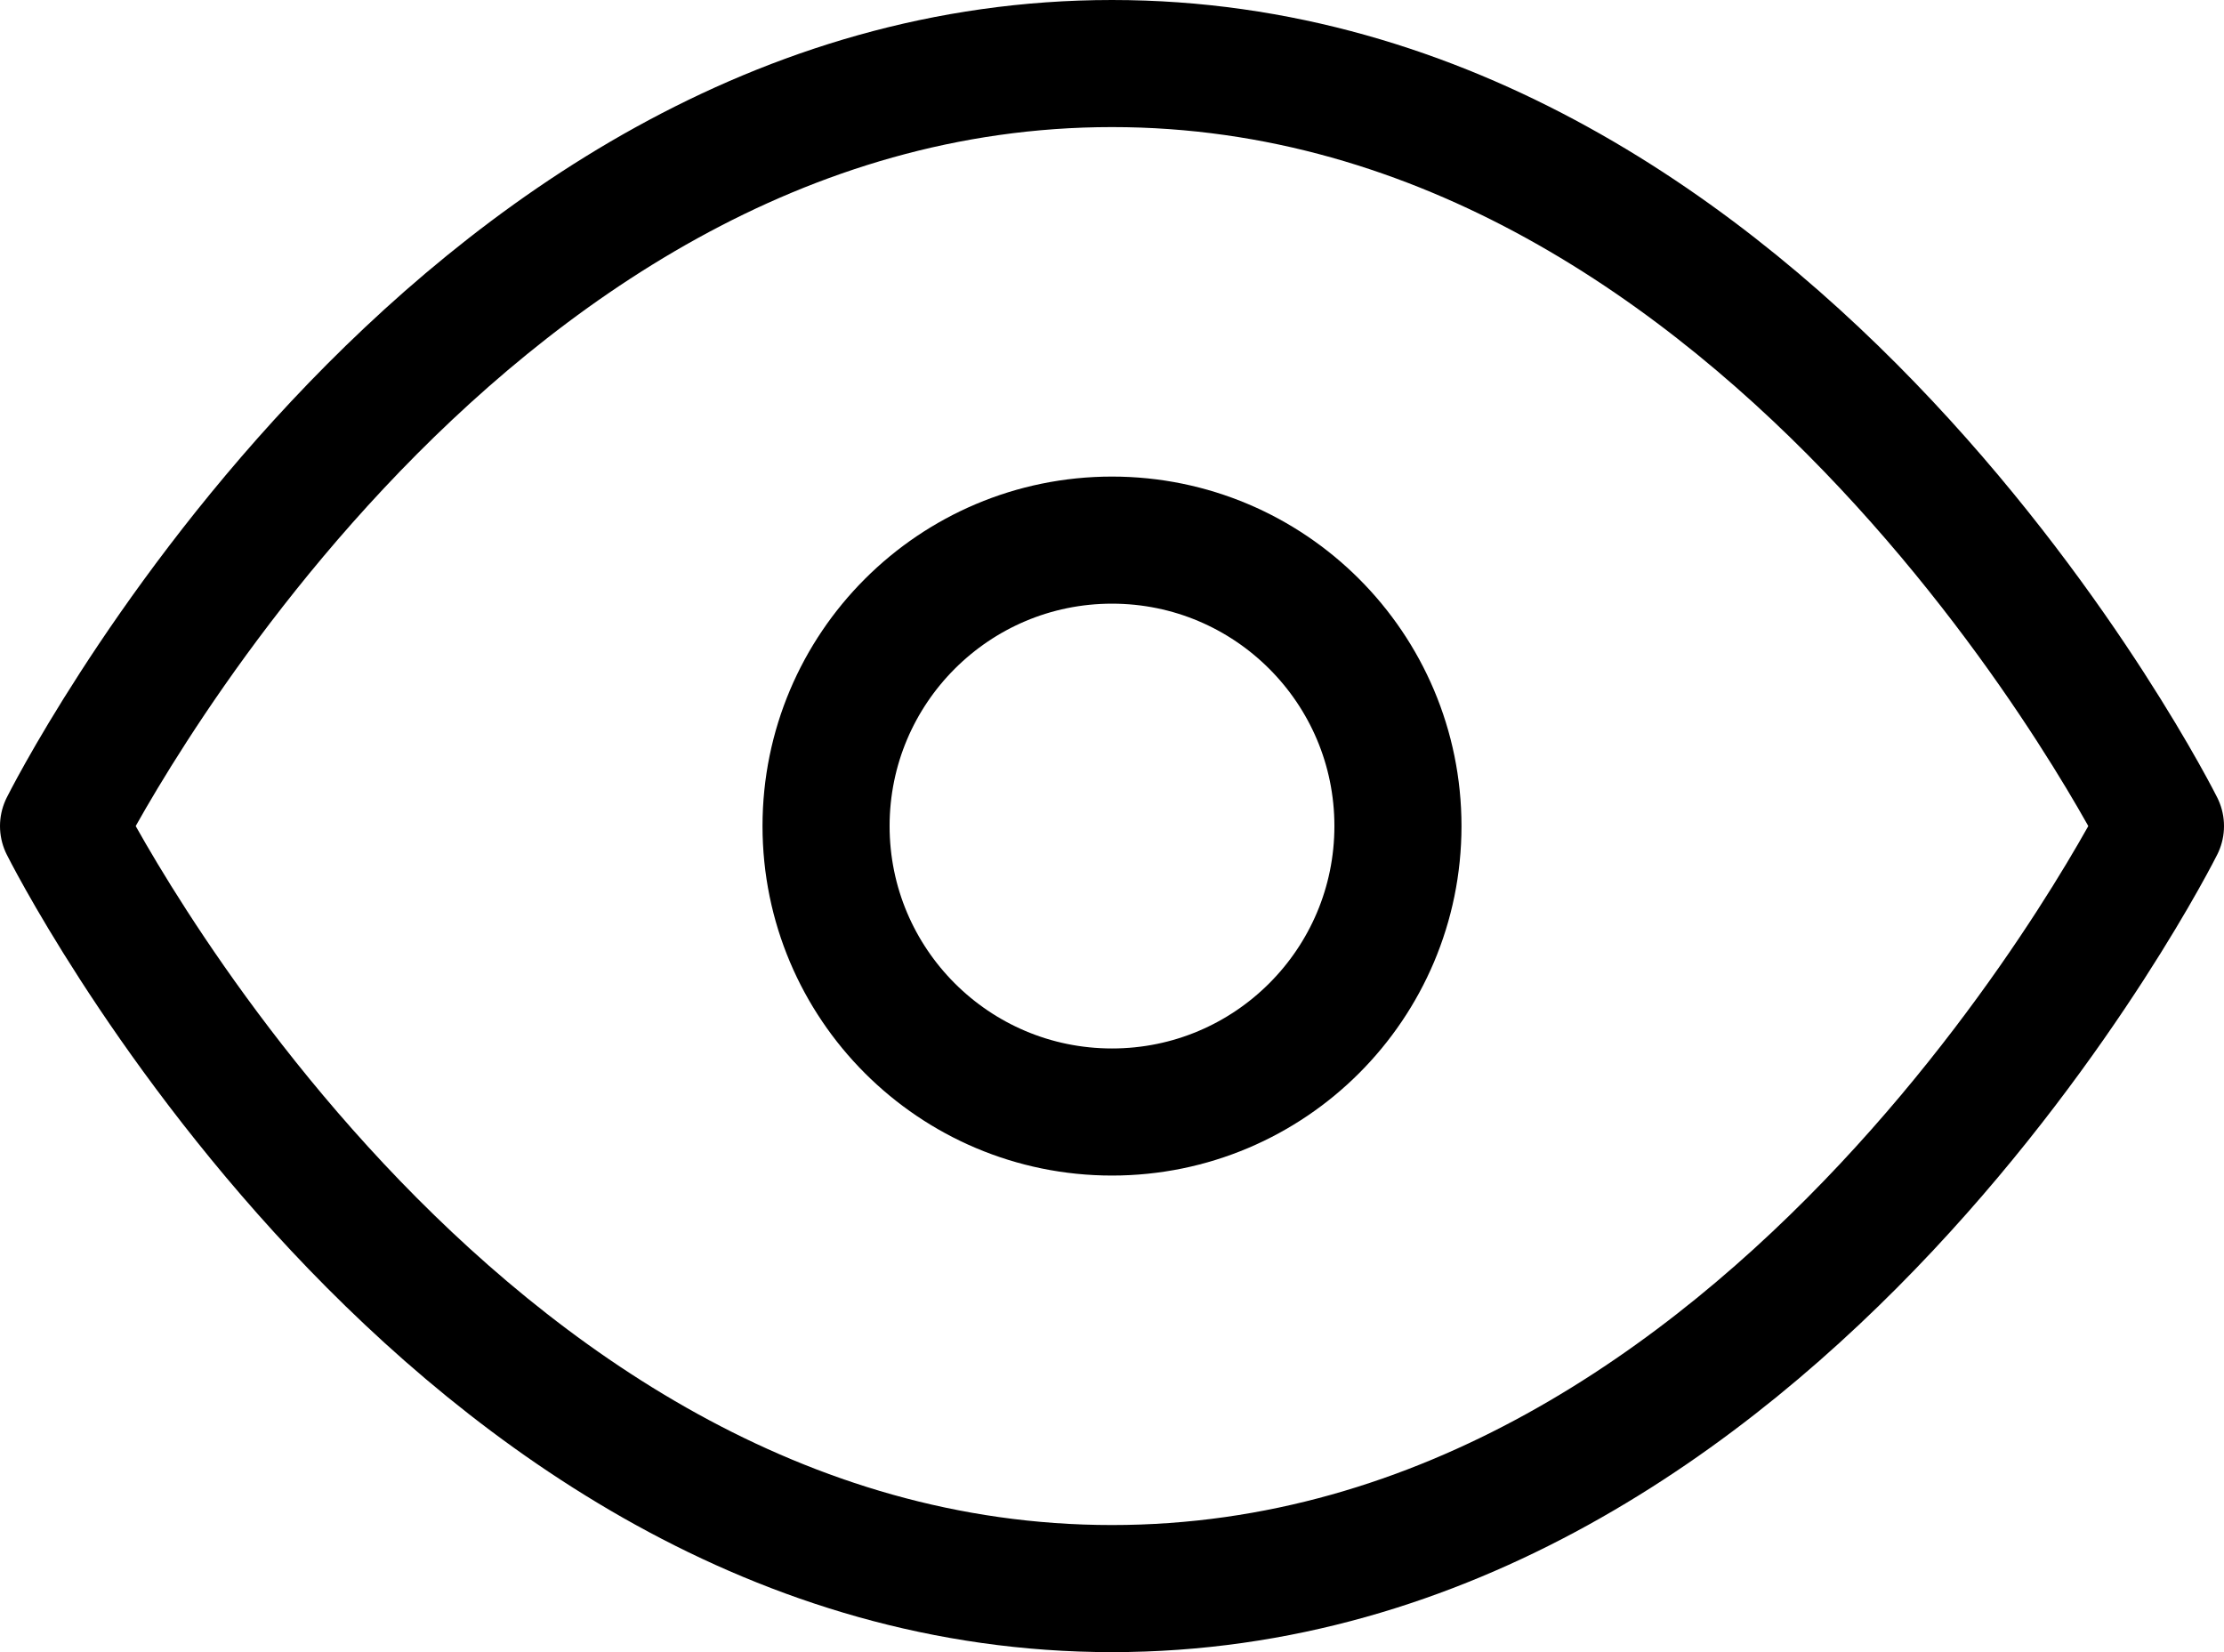 <?xml version="1.0" encoding="utf-8"?>
<svg xmlns="http://www.w3.org/2000/svg" width="35" height="26" viewBox="0 0 35 26" fill="none">
<path d="M1 13C1 13 7 1 17.5 1C28 1 34 13 34 13C34 13 28 25 17.5 25C7 25 1 13 1 13Z" stroke="black" stroke-width="2" stroke-linecap="round" stroke-linejoin="round"/>
<path d="M17.5 17.5C19.985 17.5 22 15.485 22 13C22 10.515 19.985 8.5 17.5 8.5C15.015 8.5 13 10.515 13 13C13 15.485 15.015 17.5 17.5 17.5Z" stroke="black" stroke-width="2" stroke-linecap="round" stroke-linejoin="round"/>
</svg>